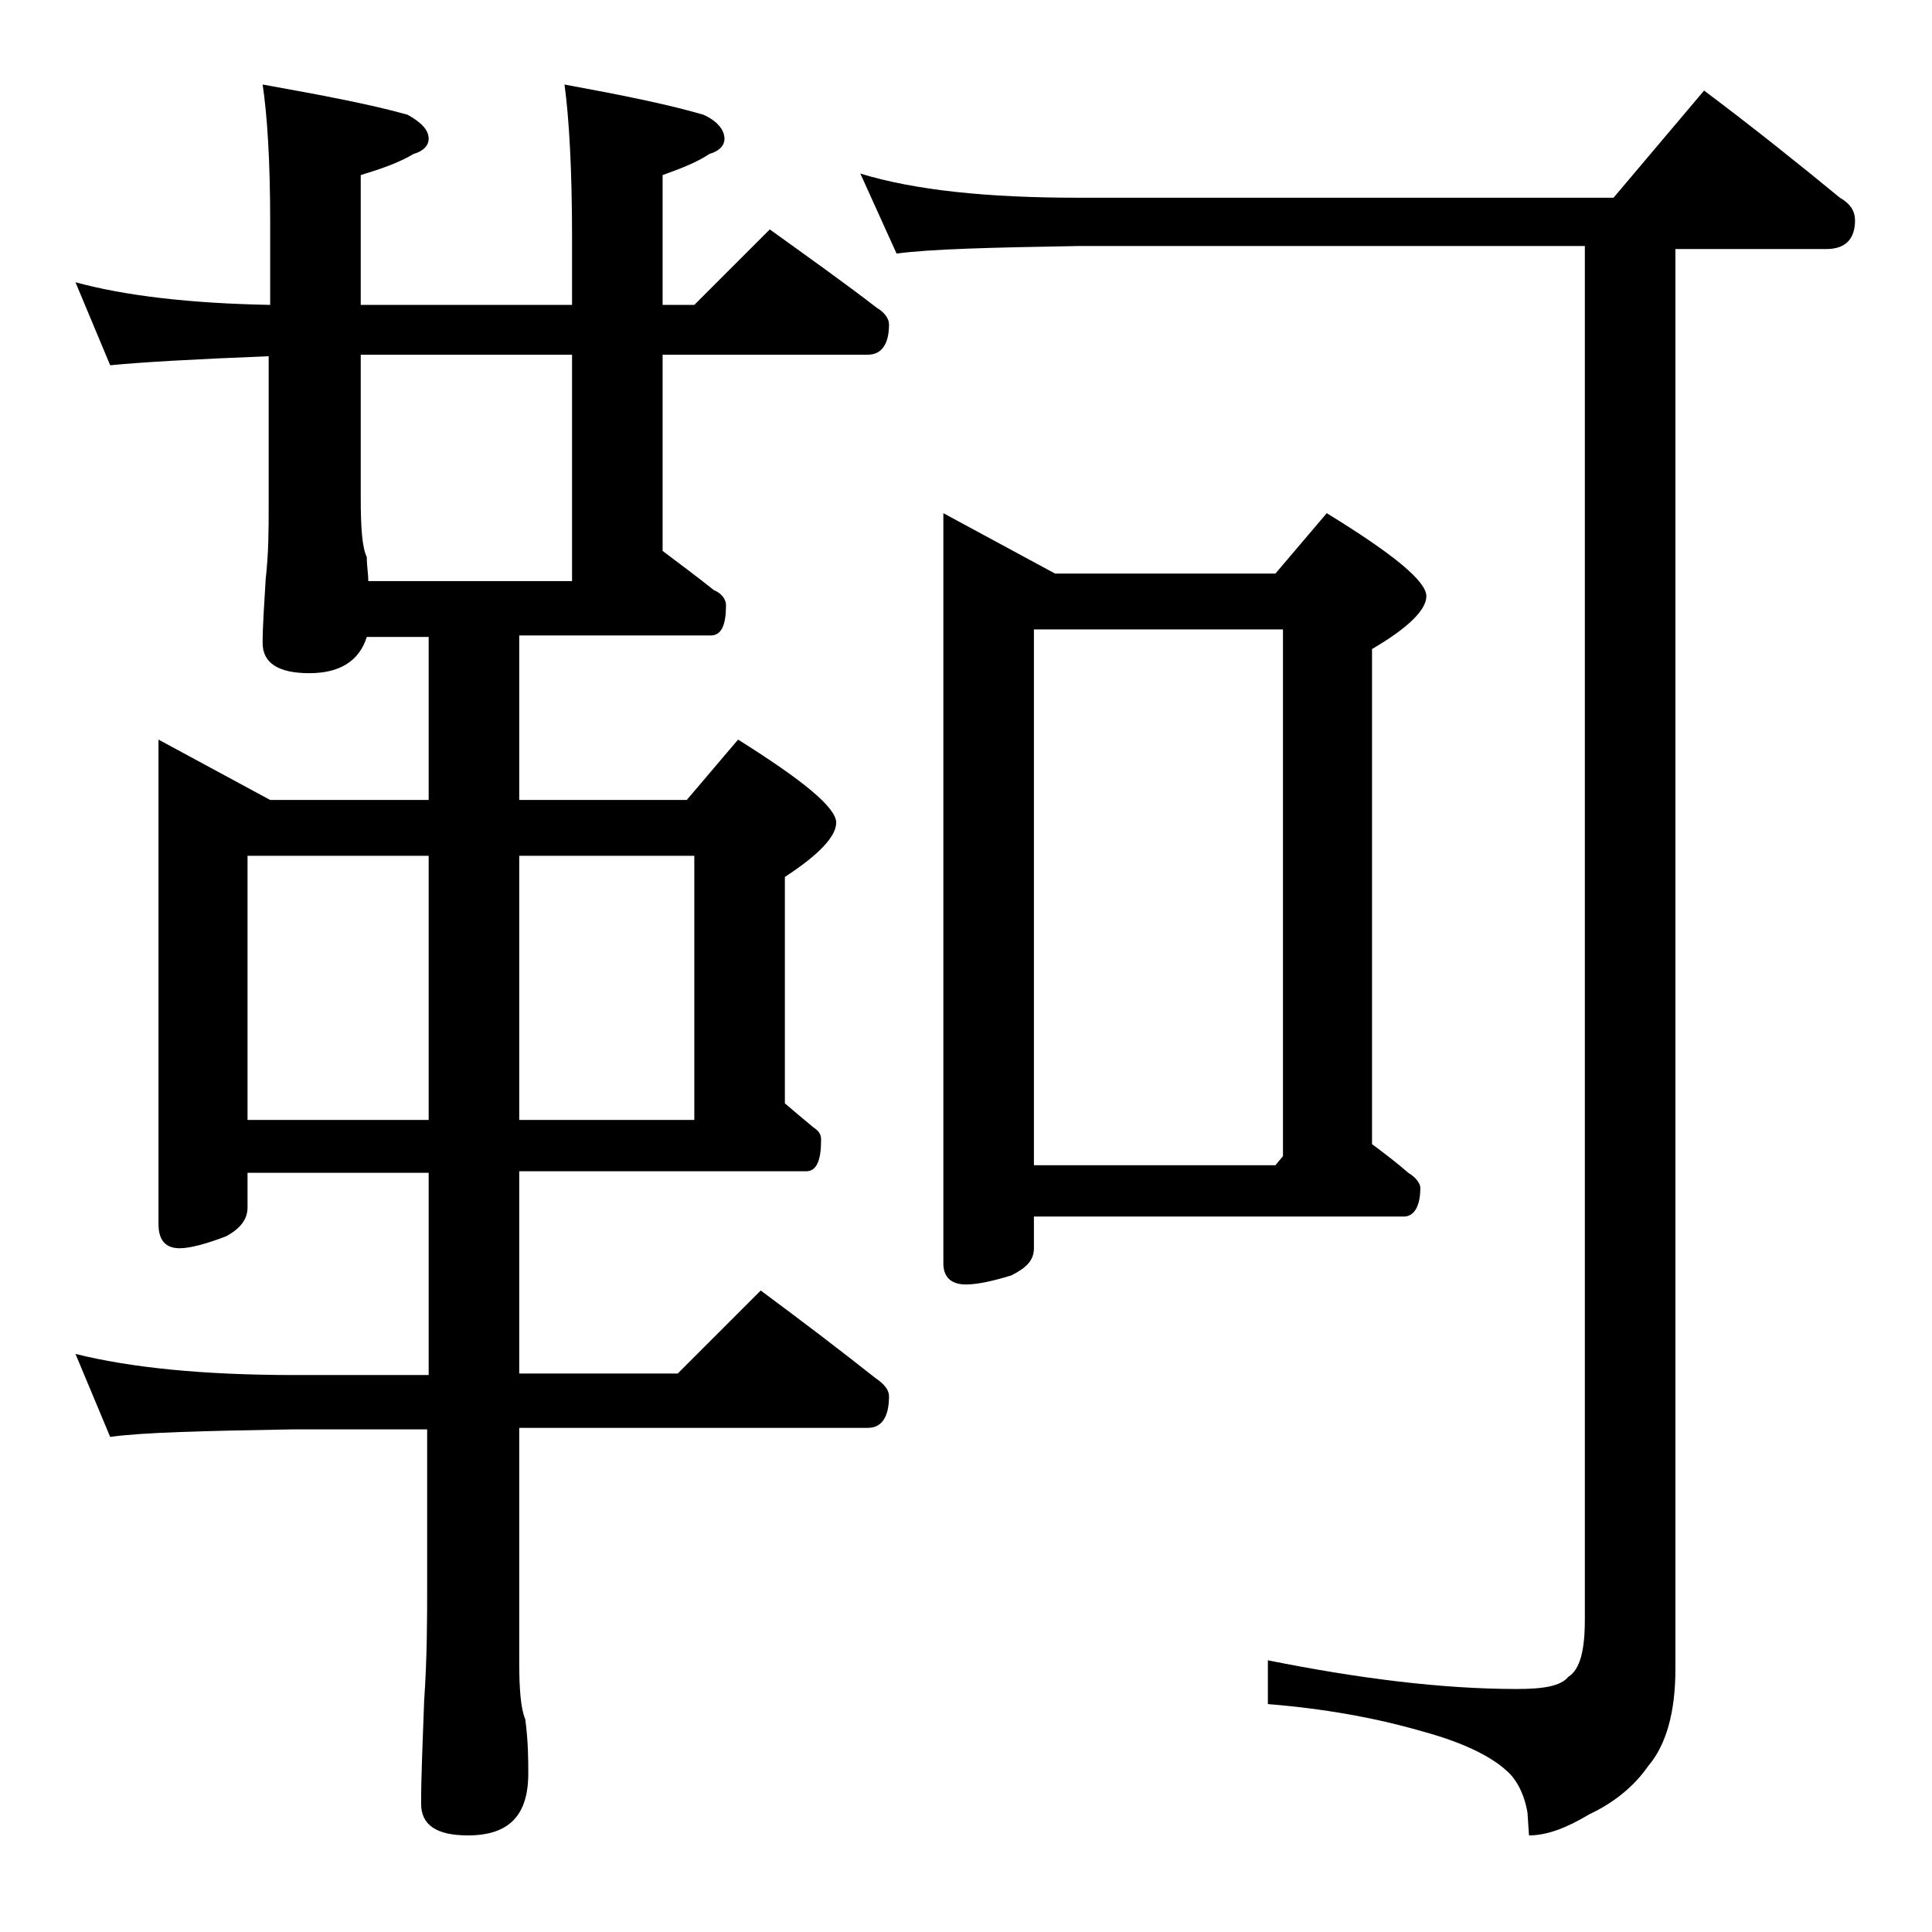 <?xml version="1.0" encoding="utf-8"?>
<!-- Generator: Adobe Illustrator 18.0.0, SVG Export Plug-In . SVG Version: 6.00 Build 0)  -->
<!DOCTYPE svg PUBLIC "-//W3C//DTD SVG 1.1//EN" "http://www.w3.org/Graphics/SVG/1.1/DTD/svg11.dtd">
<svg version="1.1" id="Layer_1" xmlns="http://www.w3.org/2000/svg" xmlns:xlink="http://www.w3.org/1999/xlink" x="0px" y="0px"
	 viewBox="0 0 128 128" enable-background="new 0 0 128 128" xml:space="preserve">
<path d="M5,18.7c3.3,0.9,7.6,1.4,12.9,1.5v-5.5c0-4.1-0.2-7.1-0.5-9.1c3.9,0.7,7.1,1.3,9.6,2c0.9,0.5,1.4,1,1.4,1.6
	c0,0.4-0.3,0.8-1,1c-1,0.6-2.2,1-3.5,1.4v8.6h14v-4.5c0-4.5-0.2-7.9-0.5-10.1c3.8,0.7,6.8,1.3,9.2,2C47.5,8,48,8.6,48,9.2
	c0,0.4-0.3,0.8-1,1c-0.9,0.6-2,1-3.1,1.4v8.6H46l5-5c2.5,1.8,4.9,3.5,7.1,5.2c0.5,0.3,0.8,0.7,0.8,1.1c0,1.3-0.5,2-1.4,2H43.9v13
	c1.2,0.9,2.4,1.8,3.4,2.6c0.5,0.2,0.8,0.6,0.8,1c0,1.3-0.3,2-1,2H34.4V53h11.1l3.4-4c4.3,2.7,6.5,4.5,6.5,5.5c0,0.9-1.1,2.1-3.4,3.6
	v15c0.7,0.6,1.3,1.1,1.9,1.6c0.3,0.2,0.5,0.4,0.5,0.8c0,1.4-0.3,2.1-1,2.1h-19V91h10.5l5.5-5.5c2.7,2,5.2,3.9,7.6,5.8
	c0.6,0.4,0.9,0.8,0.9,1.2c0,1.4-0.5,2.1-1.4,2.1H34.4v15.5c0,1.8,0.1,3.1,0.4,3.8c0.2,1.5,0.2,2.7,0.2,3.6c0,2.8-1.3,4.1-4,4.1
	c-2.1,0-3.1-0.7-3.1-2.1c0-1.8,0.1-4,0.2-6.8c0.2-2.9,0.2-5.5,0.2-7.6V94.7h-8.9c-5.9,0.1-10,0.2-12.1,0.5L5,89.7
	c3.6,0.9,8.4,1.4,14.5,1.4h8.9V77.7h-12V80c0,0.8-0.5,1.4-1.4,1.9c-1.3,0.5-2.4,0.8-3.1,0.8c-0.9,0-1.4-0.5-1.4-1.6V49l7.4,4h10.5
	V42.2h-4.1c-0.5,1.6-1.8,2.4-3.8,2.4c-2.1,0-3.1-0.7-3.1-2c0-1.1,0.1-2.5,0.2-4.2c0.2-1.8,0.2-3.3,0.2-4.8v-10
	c-5,0.2-8.5,0.4-10.5,0.6L5,18.7z M16.4,74.2h12V56.7h-12V74.2z M24.4,38.5h13.5v-15h-14V33c0,2,0.1,3.3,0.4,3.9
	C24.3,37.5,24.4,38,24.4,38.5z M34.4,56.7v17.5H46V56.7H34.4z M57,11.5c3.6,1.1,8.4,1.6,14.4,1.6h35.5l6-7.1c3.2,2.4,6.2,4.8,9,7.1
	c0.7,0.4,1,0.9,1,1.5c0,1.2-0.6,1.9-1.9,1.9h-10v94.1c0,2.8-0.6,5-1.8,6.4c-0.9,1.3-2.2,2.4-3.9,3.2c-1.5,0.9-2.8,1.4-4,1.4
	l-0.1-1.5c-0.2-1.2-0.7-2.2-1.4-2.8c-1.1-1-3-1.9-5.6-2.6c-3.1-0.9-6.5-1.5-10.2-1.8v-2.9c6,1.2,11.5,1.9,16.5,1.9
	c1.8,0,2.9-0.2,3.4-0.8c0.8-0.5,1.1-1.8,1.1-3.8v-91H71.4c-5.8,0.1-9.8,0.2-12,0.5L57,11.5z M62.5,34l7.4,4h14.6l3.4-4
	c4.4,2.7,6.6,4.5,6.6,5.5c0,0.9-1.2,2.1-3.6,3.5v32.8c0.8,0.6,1.6,1.2,2.4,1.9c0.5,0.3,0.8,0.7,0.8,1c0,1.2-0.4,1.9-1.1,1.9H68.5
	v2.1c0,0.8-0.5,1.3-1.5,1.8c-1.3,0.4-2.3,0.6-3,0.6c-1,0-1.5-0.5-1.5-1.4V34z M68.5,77.2h16l0.5-0.6V41.7H68.5V77.2z"/>
</svg>
